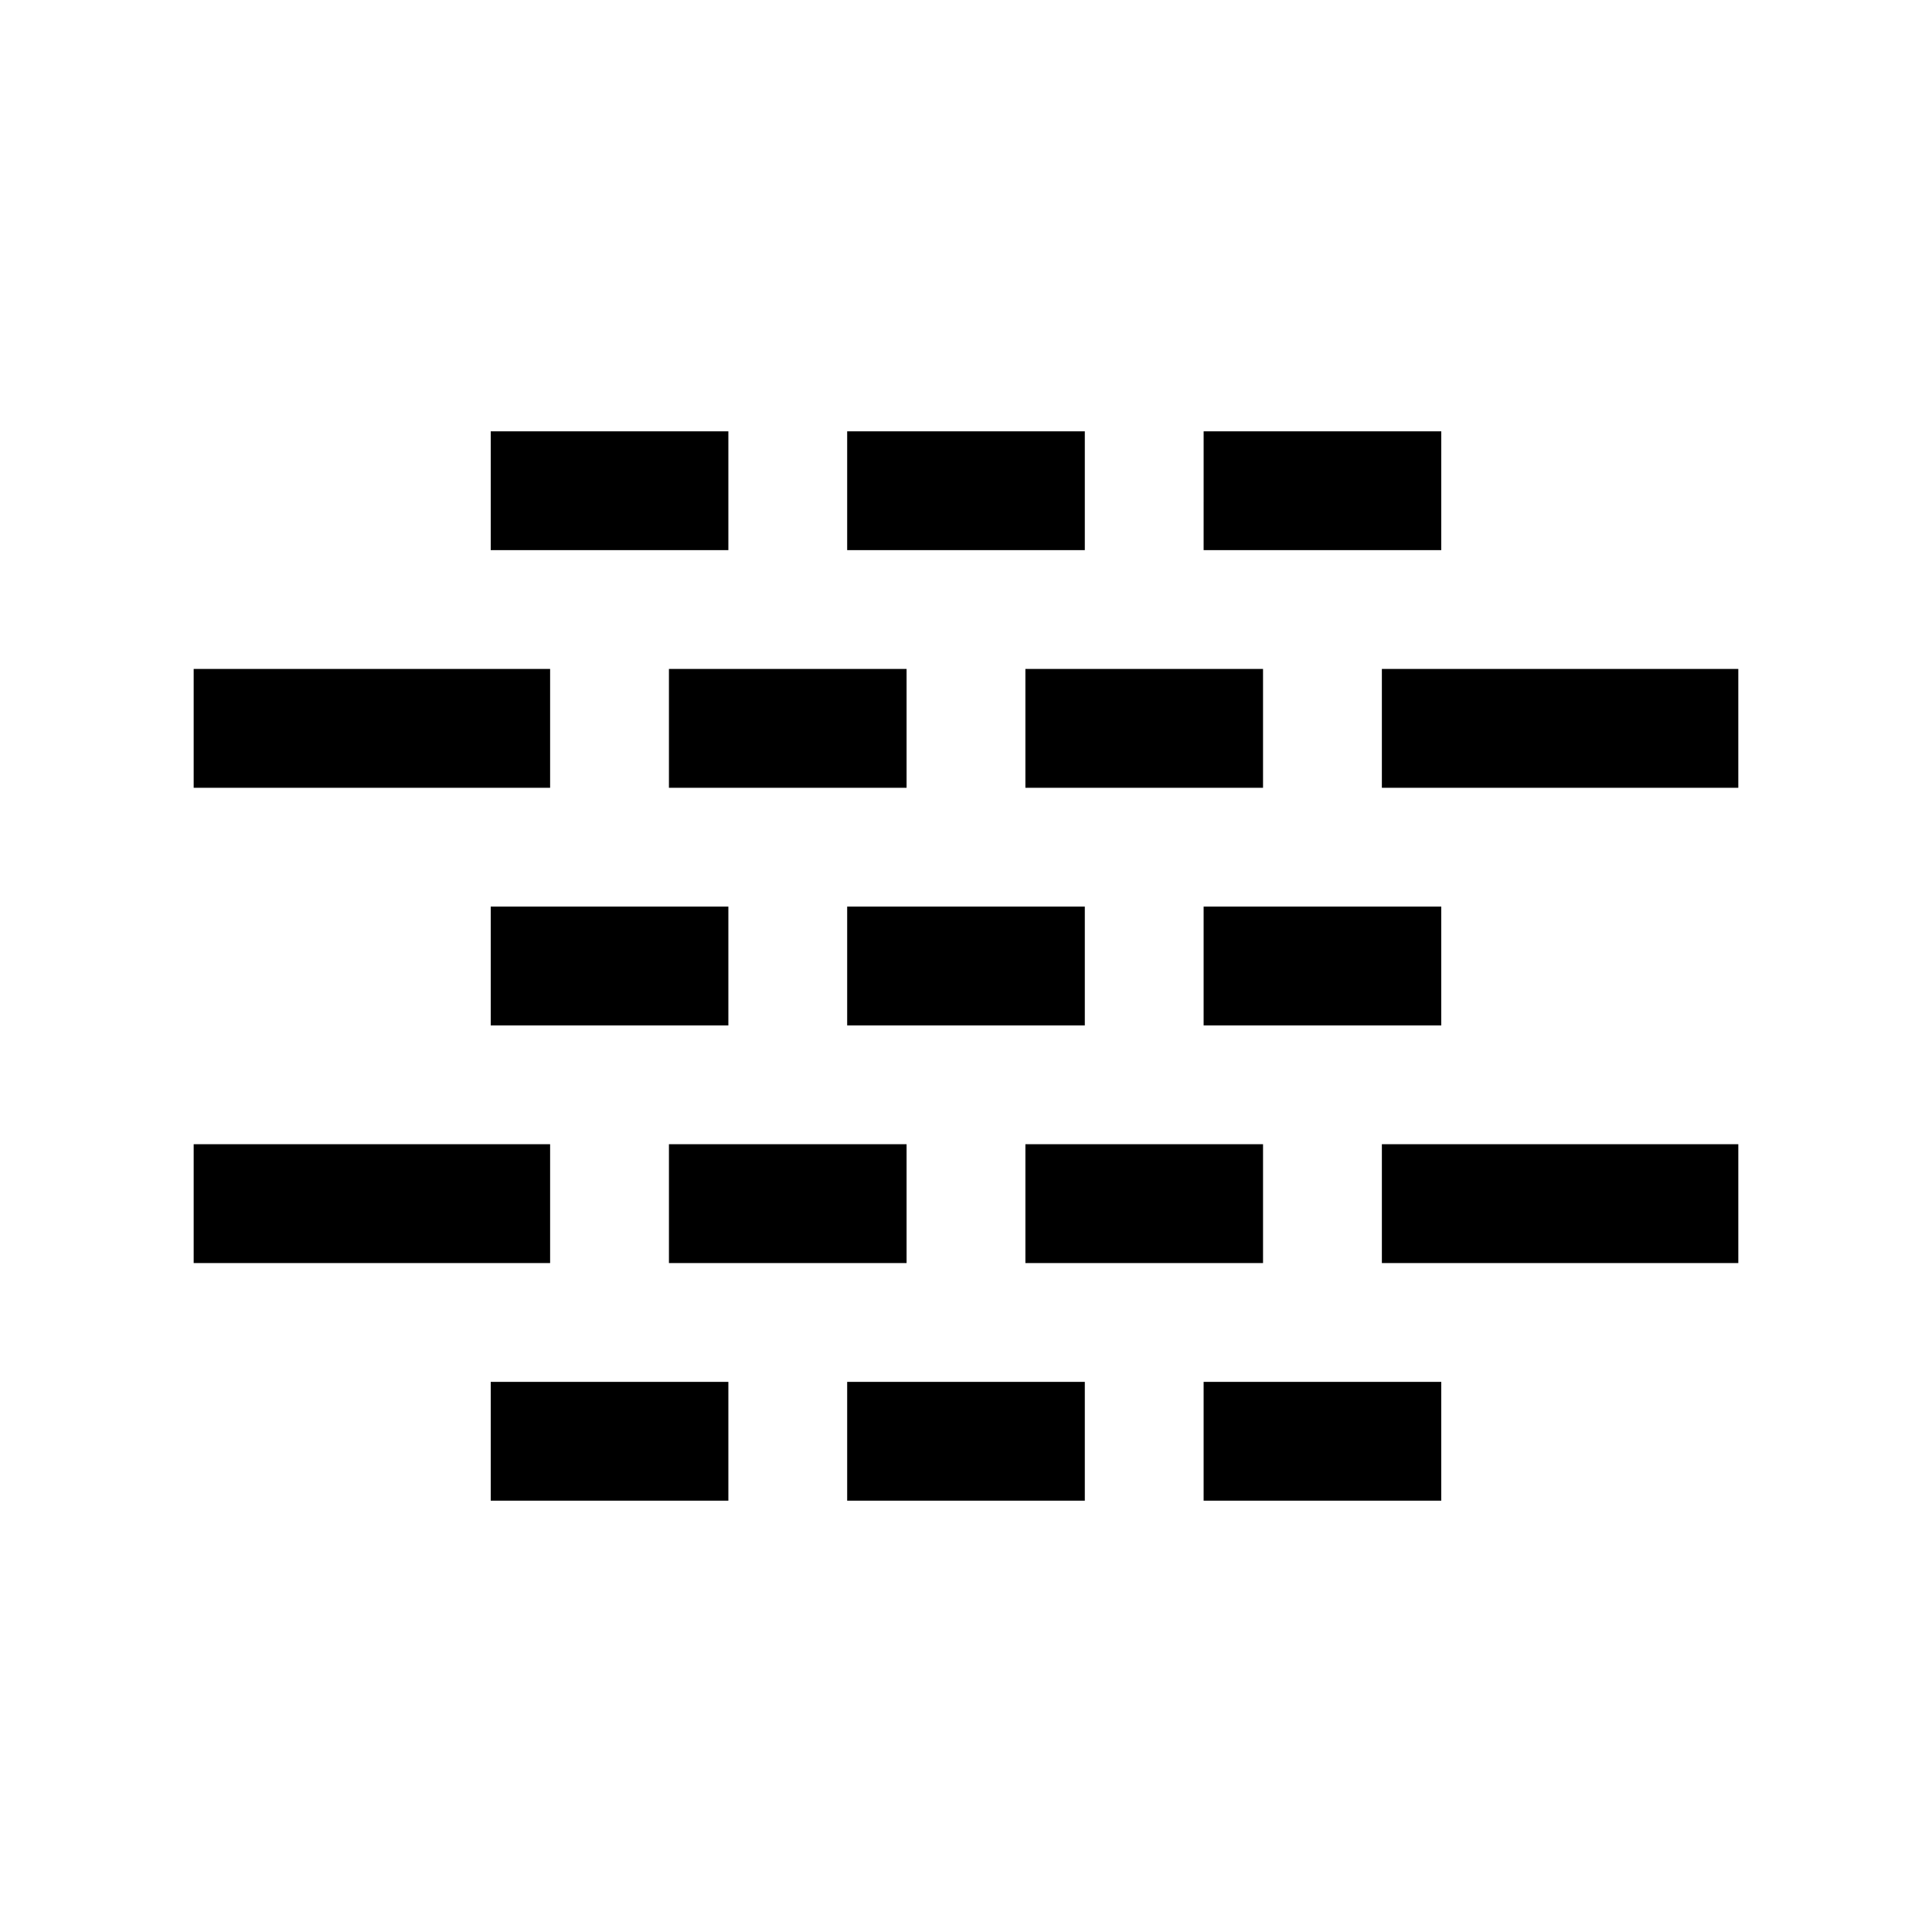 <?xml version="1.0" encoding="UTF-8"?>
<!-- Uploaded to: SVG Repo, www.svgrepo.com, Generator: SVG Repo Mixer Tools -->
<svg fill="#000000" width="800px" height="800px" version="1.1" viewBox="144 144 512 512" xmlns="http://www.w3.org/2000/svg">
 <path d="m604.67 321.28v31.488h-94.461v-31.488zm-188.93 157.44v-31.488h62.977v31.488zm-31.488-31.488v31.488h-62.977v-31.488zm47.234 62.977v31.488h-62.977v-31.488zm-62.977-94.465v-31.488h62.977v31.488zm15.742-94.465v31.488h-62.977v-31.488zm-15.742-31.488v-31.488h62.977v31.488zm47.23 62.977v-31.488h62.977v31.488zm110.21-62.977h-62.977l0.004-31.488h62.977zm-251.9-31.488h62.977v31.488h-62.977zm-78.723 94.465v-31.488h94.461v31.488zm78.723 31.488h62.977v31.488h-62.977zm-78.723 94.465v-31.488h94.461v31.488zm78.723 31.488h62.977v31.488h-62.977zm251.9 31.488h-62.977v-31.488h62.977zm78.723-94.465v31.488h-94.461v-31.488zm-78.723-31.488h-62.977v-31.488h62.977z"/>
</svg>
